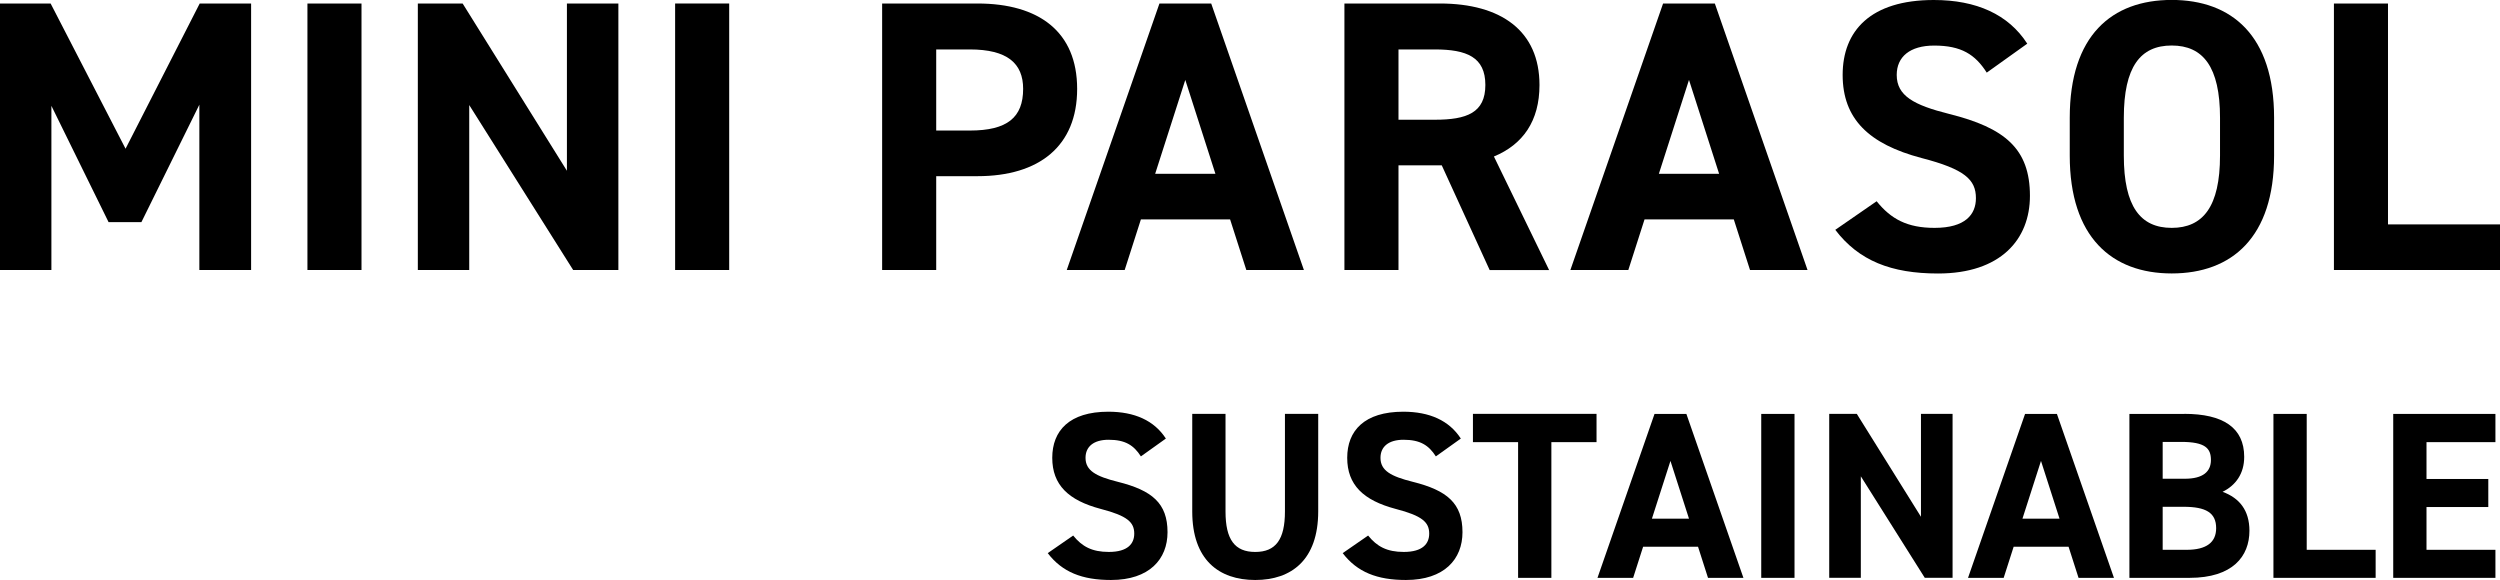 <?xml version="1.0" encoding="UTF-8"?>
<svg id="_レイヤー_2" data-name="レイヤー 2" xmlns="http://www.w3.org/2000/svg" viewBox="0 0 420.74 97.61">
  <g id="design">
    <g>
      <g>
        <path d="M21.13,25.03L33.61,.59h8.65V45.44h-8.71V17.62l-9.75,19.76h-5.53L8.65,17.81v27.63H0V.59H8.52l12.61,24.44Z"/>
        <path d="M60.84,45.44h-9.1V.59h9.1V45.44Z"/>
        <path d="M104.07,.59V45.44h-7.61l-17.49-27.76v27.76h-8.65V.59h7.54l17.55,28.15V.59h8.65Z"/>
        <path d="M122.72,45.44h-9.1V.59h9.1V45.44Z"/>
        <path d="M157.56,29.64v15.8h-9.1V.59h16.05c10.34,0,16.77,4.75,16.77,14.37s-6.37,14.69-16.77,14.69h-6.96Zm5.66-7.67c6.31,0,8.97-2.21,8.97-7.02,0-4.29-2.67-6.63-8.97-6.63h-5.66v13.65h5.66Z"/>
        <path d="M179.53,45.44L195.13,.59h8.71l15.6,44.85h-9.69l-2.73-8.52h-15.01l-2.73,8.52h-9.75Zm14.88-16.19h10.14l-5.07-15.8-5.07,15.8Z"/>
        <path d="M250.7,45.44l-8.06-17.62h-7.28v17.62h-9.1V.59h16.06c10.33,0,16.77,4.62,16.77,13.72,0,6.05-2.79,10.01-7.67,12.03l9.29,19.11h-10.01Zm-9.23-25.29c5.39,0,8.51-1.17,8.51-5.85s-3.12-5.98-8.51-5.98h-6.11v11.83h6.11Z"/>
        <path d="M264.29,45.44L279.89,.59h8.71l15.6,44.85h-9.68l-2.73-8.52h-15.02l-2.73,8.52h-9.75Zm14.89-16.19h10.14l-5.07-15.8-5.07,15.8Z"/>
        <path d="M334.36,12.22c-1.95-3.06-4.29-4.55-8.84-4.55-4.09,0-6.31,1.89-6.31,4.94,0,3.51,2.86,5.07,8.84,6.57,9.36,2.34,13.58,5.85,13.58,13.78,0,7.35-4.94,13.07-15.47,13.07-7.87,0-13.33-2.15-17.29-7.35l6.96-4.81c2.41,2.99,5.14,4.48,9.75,4.48,5.2,0,6.96-2.27,6.96-5,0-3.12-1.89-4.88-9.17-6.76-8.84-2.34-13.26-6.57-13.26-13.98s4.68-12.61,15.34-12.61c7.15,0,12.55,2.41,15.73,7.35l-6.83,4.88Z"/>
        <path d="M365.49,46.02c-10.08,0-17.16-6.11-17.16-19.83v-6.37c0-13.85,7.08-19.83,17.16-19.83s17.23,5.98,17.23,19.83v6.37c0,13.72-7.08,19.83-17.23,19.83Zm-8.06-19.83c0,8.58,2.8,12.16,8.06,12.16s8.13-3.57,8.13-12.16v-6.37c0-8.58-2.86-12.16-8.13-12.16s-8.06,3.58-8.06,12.16v6.37Z"/>
        <path d="M401.89,37.77h18.85v7.67h-27.95V.59h9.1V37.77Z"/>
      </g>
      <g>
        <path d="M192.01,76.81c-1.2-1.88-2.64-2.8-5.44-2.8-2.52,0-3.88,1.16-3.88,3.04,0,2.16,1.76,3.12,5.44,4.04,5.76,1.44,8.36,3.6,8.36,8.48,0,4.52-3.04,8.04-9.52,8.04-4.84,0-8.2-1.32-10.64-4.52l4.28-2.96c1.48,1.84,3.16,2.76,6,2.76,3.2,0,4.28-1.4,4.28-3.08,0-1.92-1.16-3-5.64-4.16-5.44-1.44-8.16-4.04-8.16-8.6s2.88-7.76,9.44-7.76c4.4,0,7.72,1.48,9.68,4.52l-4.2,3Z"/>
        <path d="M221.85,69.65v16.4c0,8.16-4.48,11.56-10.6,11.56s-10.6-3.4-10.6-11.52v-16.44h5.6v16.44c0,4.72,1.56,6.8,5,6.8s5-2.08,5-6.8v-16.44h5.6Z"/>
        <path d="M241.65,76.81c-1.2-1.88-2.64-2.8-5.44-2.8-2.52,0-3.88,1.16-3.88,3.04,0,2.16,1.76,3.12,5.44,4.04,5.76,1.44,8.36,3.6,8.36,8.48,0,4.52-3.04,8.04-9.52,8.04-4.84,0-8.2-1.32-10.64-4.52l4.28-2.96c1.48,1.84,3.16,2.76,6,2.76,3.2,0,4.28-1.4,4.28-3.08,0-1.92-1.16-3-5.64-4.16-5.44-1.44-8.16-4.04-8.16-8.6s2.88-7.76,9.44-7.76c4.4,0,7.72,1.48,9.68,4.52l-4.2,3Z"/>
        <path d="M268.69,69.65v4.76h-7.6v22.84h-5.6v-22.84h-7.6v-4.76h20.8Z"/>
        <path d="M268.85,97.25l9.6-27.59h5.36l9.6,27.59h-5.96l-1.68-5.24h-9.24l-1.68,5.24h-6Zm9.16-9.96h6.24l-3.12-9.72-3.12,9.72Z"/>
        <path d="M302.01,97.25h-5.6v-27.59h5.6v27.59Z"/>
        <path d="M328.61,69.65v27.59h-4.68l-10.76-17.08v17.08h-5.32v-27.59h4.64l10.8,17.32v-17.32h5.32Z"/>
        <path d="M331.21,97.25l9.6-27.59h5.36l9.6,27.59h-5.96l-1.68-5.24h-9.24l-1.68,5.24h-6Zm9.16-9.96h6.24l-3.12-9.72-3.12,9.72Z"/>
        <path d="M367.61,69.65c6.52,0,10.08,2.32,10.08,7.24,0,2.84-1.44,4.8-3.64,5.88,2.84,1.04,4.52,3.12,4.52,6.56,0,4.28-2.8,7.92-10.08,7.92h-10.12v-27.59h9.24Zm-3.64,10.92h3.72c3.08,0,4.4-1.2,4.4-3.16s-.96-3.04-5-3.04h-3.12v6.2Zm0,11.96h4.04c3.36,0,4.96-1.28,4.96-3.64,0-2.6-1.72-3.6-5.48-3.6h-3.52v7.24Z"/>
        <path d="M388.21,92.53h11.6v4.72h-17.2v-27.59h5.6v22.88Z"/>
        <path d="M419.97,69.65v4.76h-11.6v6.2h10.4v4.72h-10.4v7.2h11.6v4.72h-17.2v-27.59h17.2Z"/>
      </g>
    </g>
  </g>
</svg>
